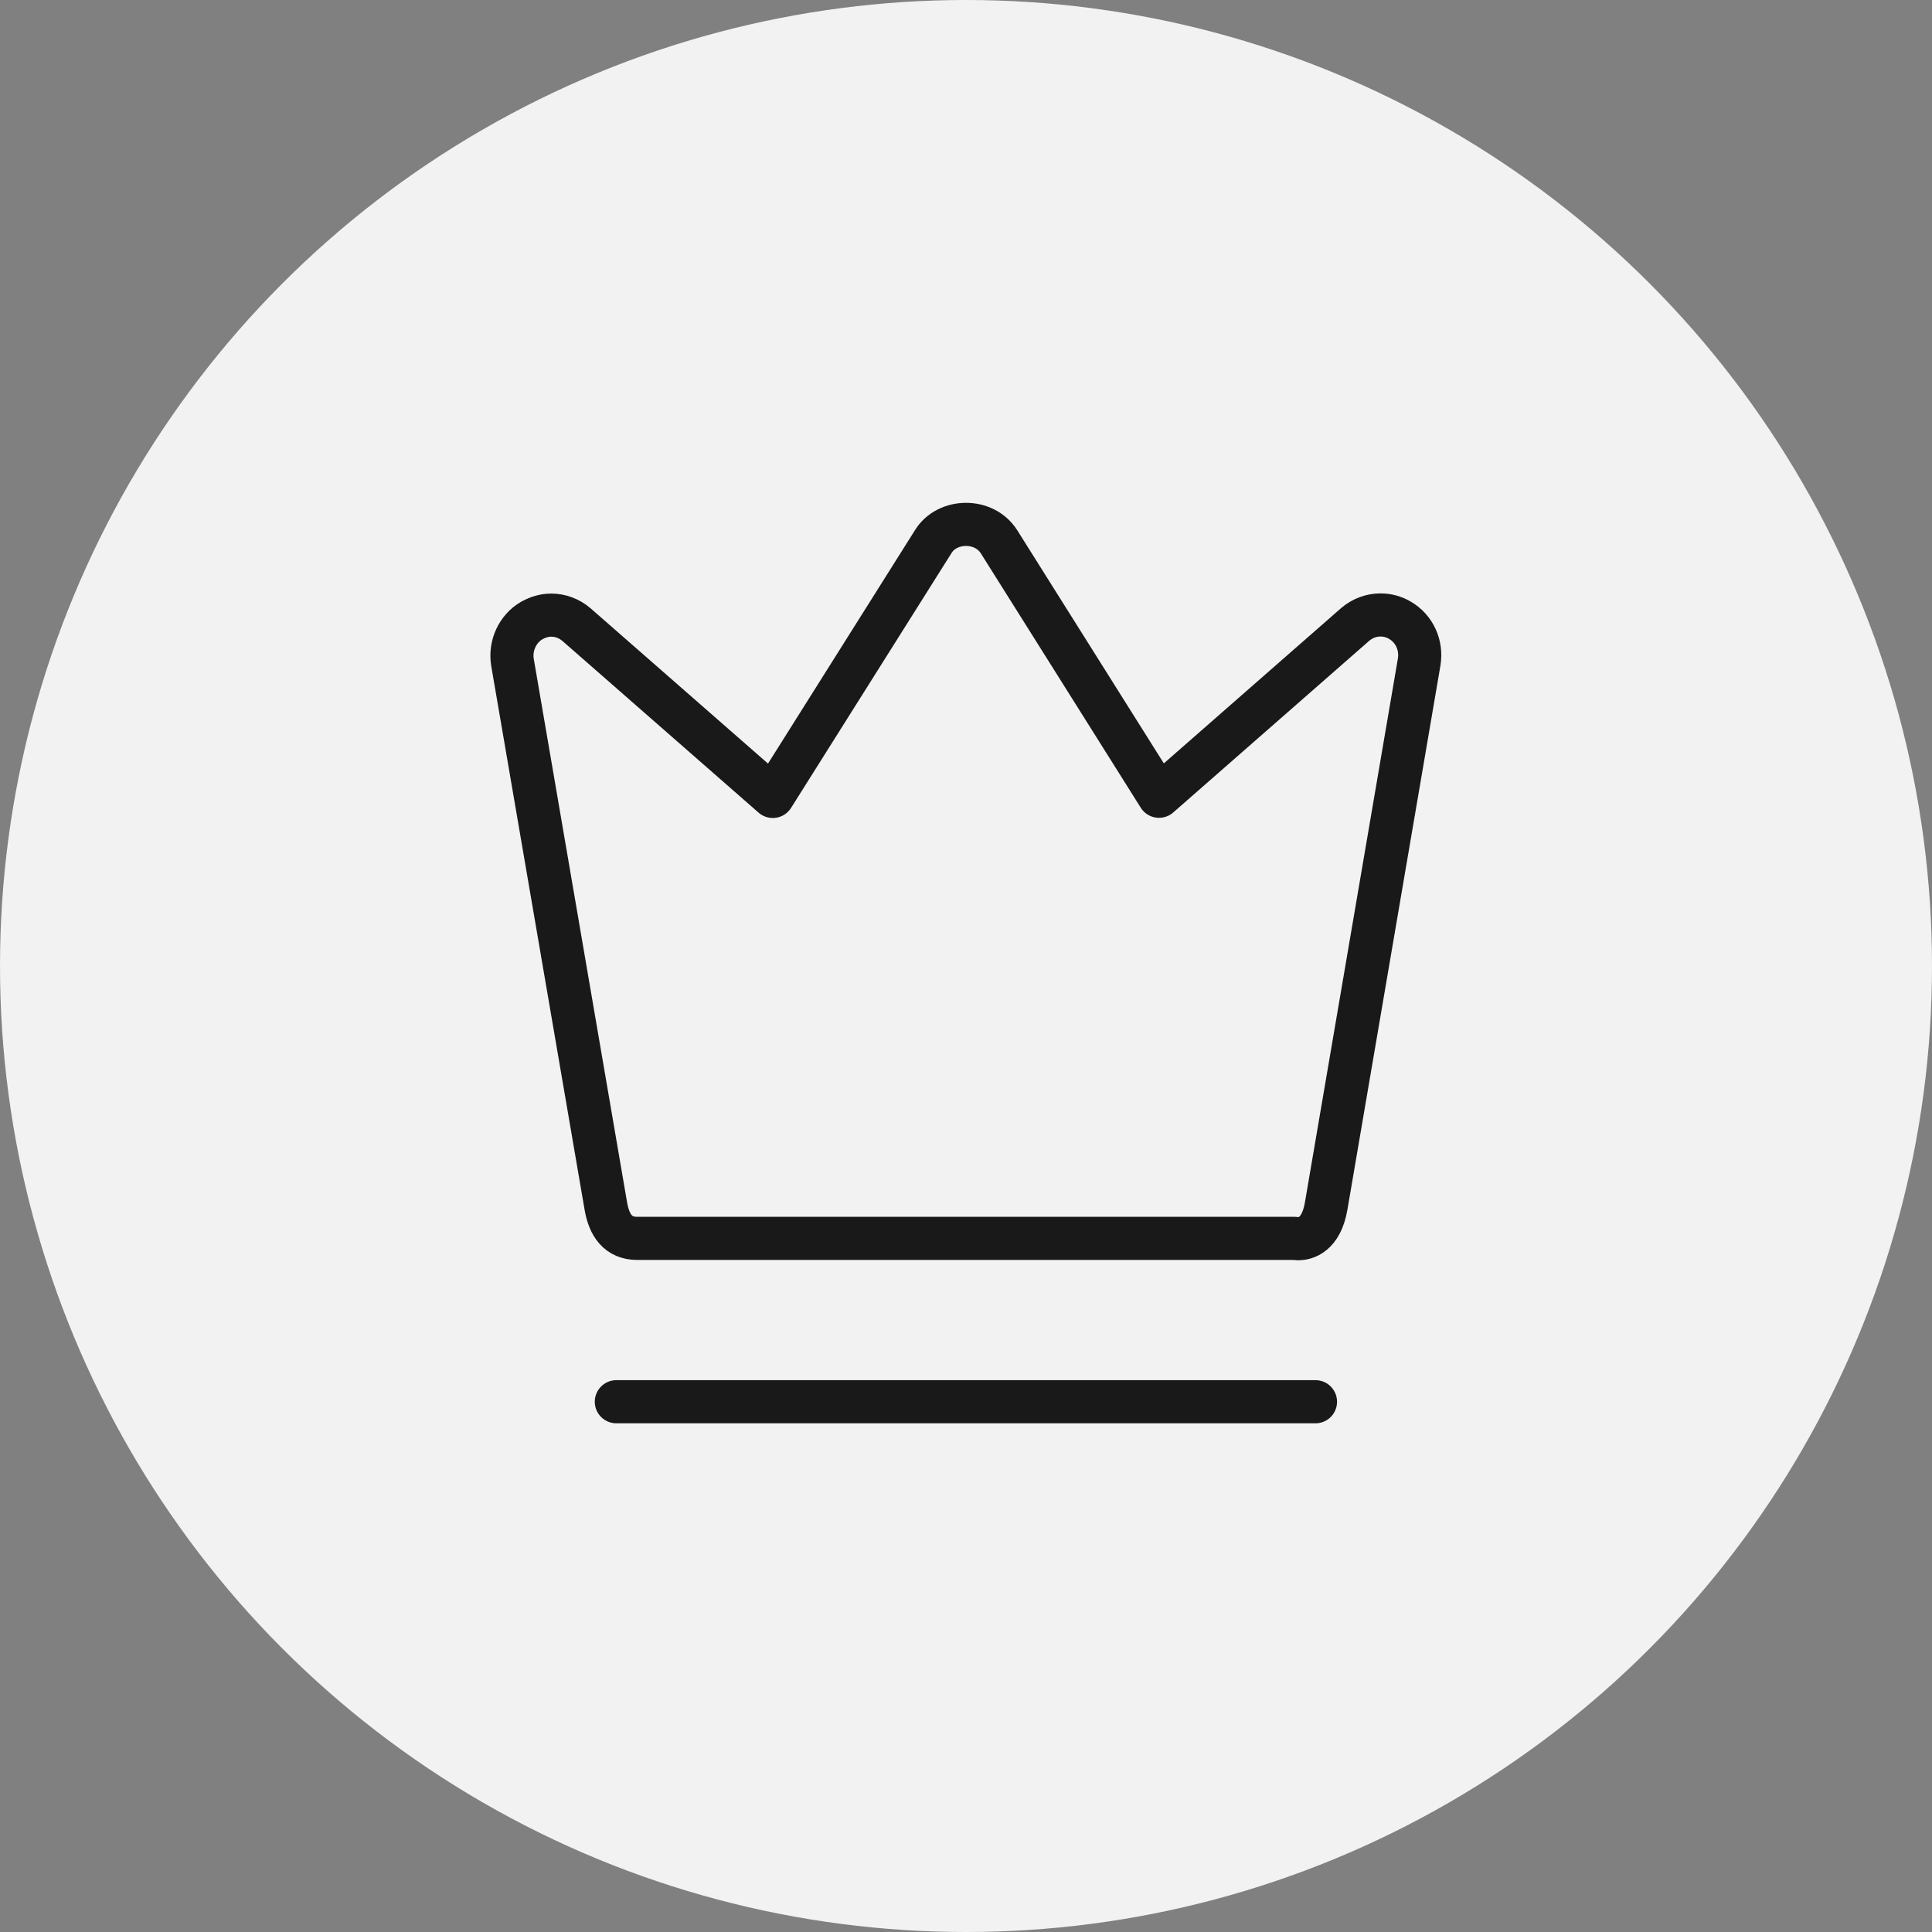 <svg width="112" height="112" viewBox="0 0 112 112" fill="none" xmlns="http://www.w3.org/2000/svg" xmlns:xlink="http://www.w3.org/1999/xlink">
	<rect x="0" y="0" width="112" height="112" fill="#808080" stroke="none"/>
	<desc>
			Created with Pixso.
	</desc>
	<defs/>
	<circle id="椭圆形" cx="56" cy="56" r="56" fill="#F2F2F2" fill-opacity="1"/>
	<path id="路径 2" d="M35.75 82.49L35.73 82.51C35.03 82.51 34.48 81.96 34.48 81.26C34.48 80.56 35.03 80.01 35.73 80.01L35.75 80.03L35.75 82.49ZM76.24 80.03L76.26 80.01C76.96 80.01 77.51 80.56 77.51 81.26C77.51 81.96 76.96 82.51 76.26 82.51L76.24 82.49L76.24 80.03Z" fill="#FFFFFF" fill-opacity="0" fill-rule="nonzero"/>
	<path id="路径 2" d="M35.73 81.26L76.26 81.26" stroke="#191919" stroke-opacity="1" stroke-width="2.5" stroke-linejoin="round" stroke-linecap="round"/>
	<path id="路径" d="M81.16 35.96C80.81 35.75 80.42 35.65 80.03 35.65C79.5 35.65 78.98 35.84 78.56 36.2L67.19 46.16L57.91 31.4C57.48 30.73 56.75 30.4 56 30.4C55.26 30.4 54.51 30.73 54.1 31.4L44.8 46.17L33.42 36.21C33 35.85 32.48 35.66 31.96 35.66C31.57 35.66 31.19 35.77 30.83 35.97C30 36.45 29.55 37.43 29.71 38.4L35.12 69.91C35.31 71.03 35.83 71.79 36.94 71.79L75.04 71.79C75.04 71.79 75.13 71.81 75.25 71.81C75.67 71.81 76.59 71.61 76.88 69.91L82.27 38.38C82.43 37.41 82 36.45 81.16 35.96Z" fill="#FFFFFF" fill-opacity="0" fill-rule="evenodd"/>
	<path id="路径" d="M80.03 35.65C79.5 35.65 78.98 35.84 78.56 36.2L67.19 46.16L57.91 31.4C57.48 30.73 56.75 30.4 56 30.4C55.26 30.4 54.51 30.73 54.1 31.4L44.8 46.17L33.42 36.21C33 35.85 32.48 35.66 31.96 35.66C31.57 35.66 31.19 35.77 30.83 35.97C30 36.45 29.55 37.43 29.71 38.4L35.12 69.91C35.31 71.03 35.83 71.79 36.94 71.79L75.04 71.79C75.04 71.79 75.13 71.81 75.25 71.81C75.67 71.81 76.59 71.61 76.88 69.91L82.27 38.38C82.43 37.41 82 36.45 81.16 35.96C80.81 35.75 80.42 35.65 80.03 35.65Z" stroke="#191919" stroke-opacity="1" stroke-width="2.5" stroke-linejoin="round"/>
</svg>
